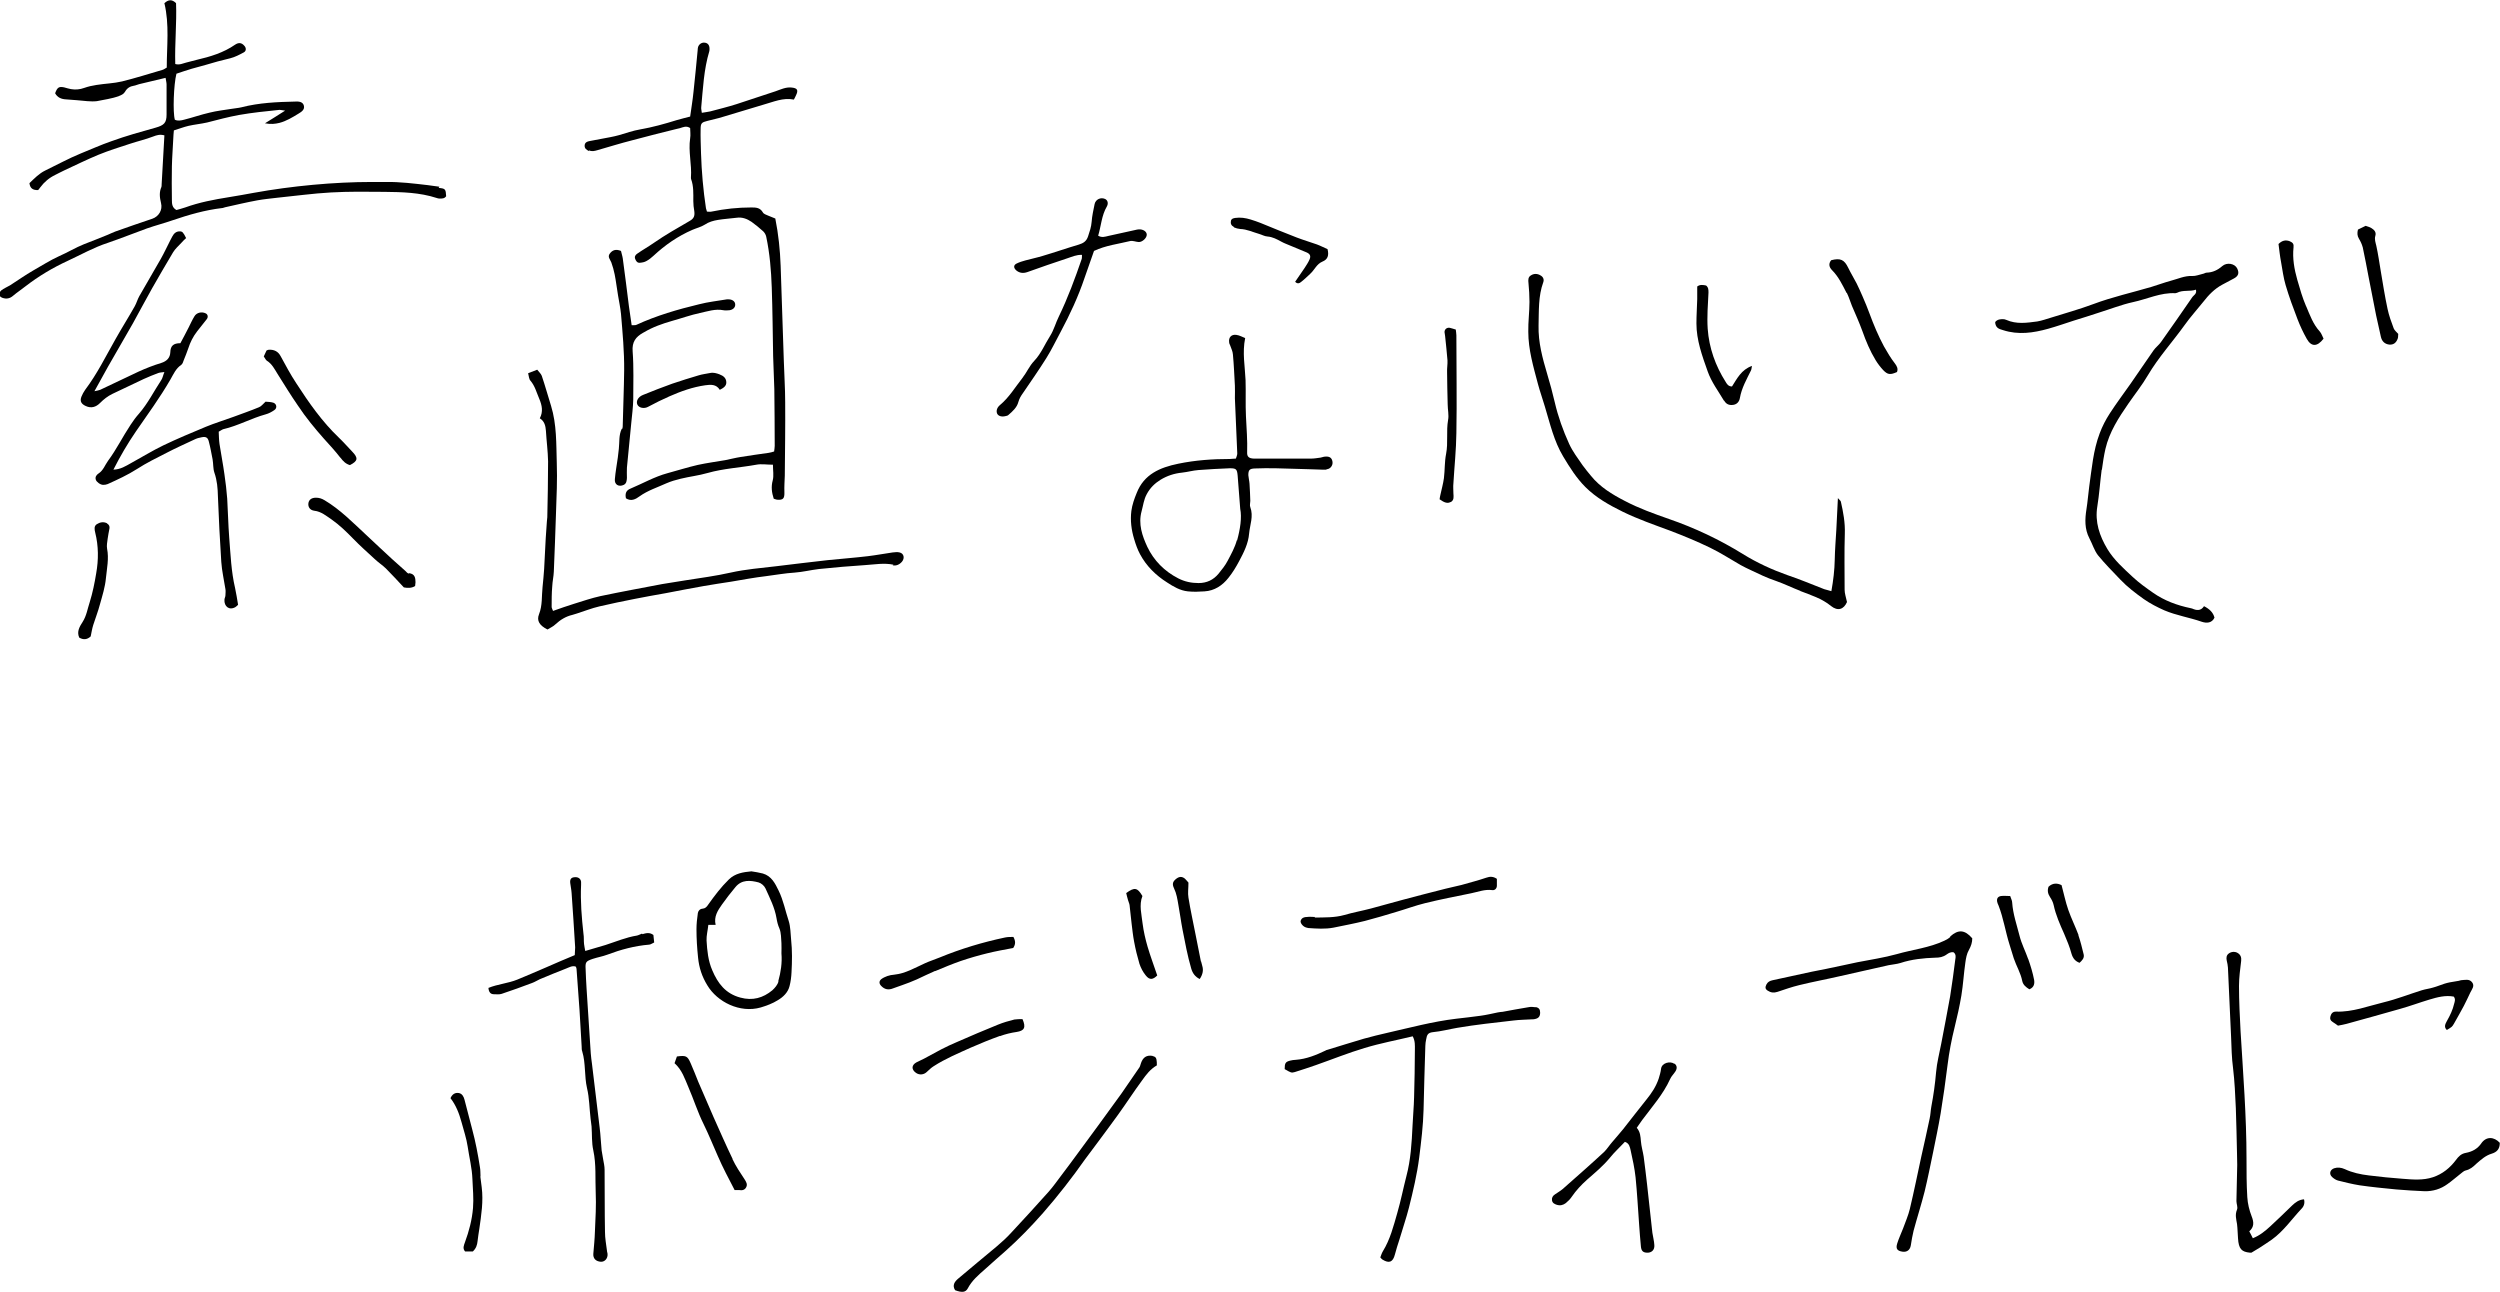 <?xml version="1.0" encoding="UTF-8"?>
<svg id="b" data-name="レイヤー 2" xmlns="http://www.w3.org/2000/svg" viewBox="0 0 126.53 65.38">
  <defs>
    <style>
      .d {
        stroke-width: 0px;
      }
    </style>
  </defs>
  <g id="c" data-name="レイヤー 1">
    <g>
      <path class="d" d="M22.24,9.45c-.2-.02-.4-.06-.59-.08-.7-.08-1.4-.17-2.11-.16-.24,0-.48,0-.72,0-1.91,0-4.05.2-5.98.55-.42.08-.84.15-1.26.22-.75.12-1.49.26-2.21.52-.15.05-.3.09-.44.13-.22-.12-.23-.32-.23-.5-.01-.57-.01-1.15,0-1.72.01-.47.05-.93.07-1.4,0-.13.02-.26.03-.41.26-.08.49-.17.74-.23.31-.07.63-.1.94-.17.54-.14,1.07-.28,1.61-.38.68-.12,1.37-.19,2.06-.26.06,0,.12.02.28.04-.37.24-.67.42-1.02.64.3.06.52.03.73-.02.35-.09.66-.28.97-.47.15-.09.32-.2.27-.4-.05-.2-.25-.22-.43-.21-.92.02-1.84.06-2.73.29-.17.04-.34.05-.51.08-.37.06-.74.1-1.1.19-.44.1-.86.25-1.3.36-.15.04-.31.07-.46,0-.11-.37-.06-1.79.08-2.33.24-.08.5-.17.77-.25.23-.07.46-.12.69-.19.42-.13.84-.24,1.26-.34.24-.06.47-.18.69-.3.13-.07.13-.23.02-.34-.13-.15-.28-.17-.46-.05-.59.41-1.26.61-1.95.77-.18.04-.36.1-.54.14-.16.04-.32.13-.54.07-.03-1.03.08-2.07.04-3.08-.21-.21-.39-.18-.59,0,.26,1.08.12,2.17.12,3.26-.09.05-.15.1-.23.12-.68.2-1.35.41-2.03.58-.42.1-.87.11-1.3.18-.21.03-.42.08-.62.15-.22.08-.44.1-.67.06-.12-.02-.23-.06-.35-.09-.26-.05-.34,0-.45.3.12.22.32.3.56.31.36.02.72.06,1.07.09.16.01.32.02.48,0,.37-.08.75-.12,1.12-.26.13-.05.24-.1.31-.22.1-.18.25-.27.44-.3.09-.01.18-.06.27-.08.44-.11.87-.21,1.34-.32.02.14.05.24.05.34,0,.51,0,1.01,0,1.52,0,.42-.13.54-.55.66-.75.21-1.51.42-2.25.69-.52.18-1.03.41-1.55.62-.61.25-1.19.57-1.79.86-.31.15-.55.4-.8.64.03.26.17.36.44.35.03-.03.07-.09.11-.14.2-.27.45-.48.76-.63.15-.07.3-.16.46-.23.58-.27,1.15-.55,1.73-.79.52-.21,1.05-.38,1.58-.55.39-.13.79-.22,1.18-.37.18-.07.34-.12.57-.06-.05.84-.09,1.66-.14,2.49,0,.04,0,.08-.01.12-.12.27-.09.53-.02.82.09.35-.12.68-.44.79-.63.21-1.26.43-1.88.65-.12.04-.24.11-.37.16-.4.16-.81.33-1.21.48-.43.17-.83.42-1.25.6-.46.21-.88.48-1.32.73-.4.23-.78.5-1.17.75-.15.09-.31.15-.45.26-.06.04-.1.16-.09.24,0,.05.1.12.17.14.19.06.36.03.52-.11.2-.17.43-.32.63-.48.66-.51,1.38-.94,2.14-1.29.67-.31,1.32-.68,2.03-.91.67-.23,1.32-.49,1.98-.73.43-.15.86-.26,1.29-.41.82-.28,1.65-.52,2.51-.62.05,0,.1-.03.15-.04.54-.12,1.09-.25,1.63-.35.33-.06.66-.09.99-.13.91-.09,1.82-.22,2.74-.27.9-.05,1.81-.04,2.71-.03.89.01,1.78.03,2.64.31.05.02.1.03.16.03.12,0,.24,0,.32-.12-.02-.36-.04-.39-.38-.42Z"/>
      <path class="d" d="M29.81,7.61c.15.07.29.03.43-.01.59-.17,1.17-.35,1.76-.5.81-.22,1.62-.42,2.43-.62.15-.04.3-.13.5,0,0,.16.03.34,0,.52-.1.67.09,1.32.04,1.99,0,.03,0,.05.01.08.13.36.11.73.11,1.11,0,.17.02.34.05.51.03.24-.02.37-.23.49-.62.36-1.24.71-1.83,1.12-.27.19-.56.35-.83.54-.09.06-.15.15-.1.27.04.1.1.2.23.19.12-.01.24-.03.34-.09.13-.07.24-.16.35-.26.59-.55,1.24-1,1.98-1.32.21-.09.43-.14.62-.26.21-.14.43-.2.67-.24.31-.05.63-.07.95-.11.28-.04.53.06.75.21.21.15.4.31.59.48.07.07.13.17.15.27.18.85.25,1.71.28,2.57.04,1.16.05,2.31.07,3.47.01.56.05,1.12.06,1.67.01.96.02,1.92.02,2.88,0,.09-.02.18-.03.28-.1.03-.19.06-.28.07-.47.07-.95.13-1.42.21-.26.04-.52.11-.78.16-.46.08-.92.14-1.38.24-.52.12-1.02.28-1.54.42-.66.18-1.25.52-1.87.78-.23.09-.28.26-.23.49.26.17.49.05.69-.1.42-.3.9-.45,1.36-.66.23-.1.47-.17.72-.23.45-.11.91-.16,1.36-.29.81-.23,1.65-.27,2.47-.42.25-.05.53,0,.84,0,0,.29.05.56-.01.79-.09.33-.05.62.05.93.06.02.11.04.16.05.32.03.39-.06.38-.38-.01-.28.01-.56.02-.83.01-1.24.03-2.48.02-3.72,0-.71-.05-1.41-.07-2.12-.05-1.6-.11-3.19-.16-4.79-.03-.8-.11-1.59-.27-2.39-.13-.05-.25-.1-.37-.15-.09-.04-.22-.08-.26-.16-.14-.24-.34-.25-.58-.25-.68,0-1.35.07-2.02.21-.07.02-.15,0-.23,0-.02-.07-.04-.12-.05-.17-.14-.92-.22-1.85-.25-2.78-.01-.41-.03-.82-.02-1.23,0-.3.06-.34.34-.41.26-.07.52-.12.77-.2.69-.2,1.37-.42,2.06-.62.51-.14,1-.37,1.55-.26.04-.09.08-.14.1-.2.14-.28.08-.38-.22-.41-.29-.03-.55.1-.81.19-.66.21-1.31.44-1.97.65-.44.14-.89.25-1.34.37-.13.03-.26.04-.42.07-.01-.11-.04-.2-.03-.28.09-.95.13-1.91.41-2.84.01-.04.01-.08.01-.12,0-.18-.08-.29-.24-.31-.15-.02-.29.07-.34.22-.01.05-.02.1-.02.16-.07.7-.13,1.4-.21,2.1-.04.41-.11.82-.17,1.26-.22.06-.45.11-.68.18-.61.19-1.22.36-1.85.47-.36.06-.72.19-1.07.29-.14.04-.28.07-.43.1-.35.07-.71.13-1.06.2-.12.02-.24.07-.25.22-.01.16.1.23.23.29Z"/>
      <path class="d" d="M13.83,20.38c-.13-.04-.28-.04-.39-.05-.13.12-.22.24-.33.28-.43.18-.87.33-1.3.49-.46.17-.93.31-1.39.5-.72.3-1.44.6-2.15.94-.56.27-1.09.6-1.64.9-.27.15-.53.32-.89.33.35-.69.72-1.32,1.13-1.92.6-.87,1.23-1.73,1.76-2.65.15-.26.27-.55.54-.73.07-.05.1-.15.13-.24.08-.2.16-.39.23-.6.1-.31.24-.59.44-.85.16-.21.33-.41.49-.62.09-.11.06-.25-.05-.3-.2-.1-.46-.04-.57.15-.11.18-.2.38-.29.56-.13.26-.27.52-.42.8-.35,0-.5.13-.51.46-.01.27-.17.45-.46.54-.39.12-.78.27-1.15.44-.65.3-1.29.62-1.94.92-.07.03-.16.04-.29.07.25-.45.46-.84.68-1.23.42-.74.85-1.47,1.27-2.21.33-.59.64-1.19.97-1.77.35-.61.7-1.22,1.06-1.82.11-.18.27-.32.42-.48.08-.09.16-.17.24-.24-.15-.3-.19-.34-.33-.34-.18,0-.29.11-.37.26-.04.07-.07.14-.11.21-.16.31-.3.62-.47.92-.36.63-.73,1.26-1.09,1.89-.09.16-.14.35-.23.51-.31.55-.65,1.09-.96,1.64-.5.88-.94,1.78-1.55,2.59-.08.11-.14.23-.19.35-.09.23,0,.37.22.47.28.13.52.05.72-.15.19-.19.39-.35.64-.47.53-.25,1.05-.5,1.58-.75.24-.11.49-.21.73-.3.08-.03.17-.03.31-.05-.07.17-.09.31-.16.41-.37.56-.67,1.17-1.12,1.69-.16.18-.3.37-.43.57-.4.6-.71,1.24-1.14,1.82-.16.22-.24.49-.49.65-.09.06-.18.17-.13.31.03.11.23.26.37.26.08,0,.16-.01.23-.04.51-.23,1.01-.46,1.48-.76.48-.31.99-.56,1.5-.82.46-.24.93-.45,1.4-.67.12-.06.25-.1.38-.12.21-.04.31.01.36.22.08.3.13.6.19.9.04.22.02.46.09.67.14.4.17.8.18,1.21.04,1.1.1,2.21.17,3.31.03.46.14.92.21,1.38.02.1,0,.21,0,.31,0,.08-.05.15-.05.23-.02.32.23.55.55.37.05-.03.1-.08.14-.12-.05-.29-.09-.57-.15-.84-.2-.85-.23-1.71-.3-2.58-.05-.65-.06-1.3-.1-1.95-.03-.41-.08-.82-.14-1.23-.07-.51-.17-1.02-.25-1.54-.03-.21-.03-.42-.04-.62.11-.06.17-.11.24-.13.74-.17,1.41-.55,2.14-.75.15-.04.3-.12.43-.21.16-.1.13-.32-.05-.38Z"/>
      <path class="d" d="M106.38,23.78c.05-.36.1-.71.18-1.06.2-.86.67-1.58,1.16-2.29.33-.48.7-.94.99-1.44.54-.91,1.25-1.69,1.86-2.54.29-.41.63-.78.94-1.17.27-.35.57-.66.96-.87.2-.11.4-.21.6-.32.22-.12.27-.27.16-.5-.12-.25-.52-.33-.76-.12-.23.2-.48.32-.79.33-.06,0-.12.05-.19.06-.18.04-.36.12-.54.11-.38-.02-.73.15-1.08.24-.33.09-.65.21-.98.31-.98.29-1.98.51-2.94.87-.7.26-1.41.46-2.12.68-.24.07-.48.16-.72.2-.53.07-1.05.15-1.57-.08-.1-.05-.24-.04-.35-.02-.08.01-.2.09-.21.14,0,.09.04.21.11.27.07.07.19.1.29.13.77.25,1.53.14,2.28-.07.43-.12.86-.27,1.29-.41.42-.13.84-.26,1.26-.4.58-.18,1.16-.41,1.75-.54.71-.15,1.39-.49,2.14-.45.02,0,.05-.01.08-.02.31-.16.65-.05.96-.16.06.22-.12.28-.19.39-.52.76-1.04,1.5-1.57,2.25-.11.16-.28.28-.39.44-.39.55-.76,1.12-1.15,1.67-.35.5-.72.99-1.05,1.5-.21.32-.39.67-.52,1.02-.33.87-.4,1.79-.53,2.69-.05.38-.08.77-.14,1.15-.08.51-.1,1,.15,1.48.15.28.24.6.43.85.35.43.75.83,1.13,1.23.36.38.77.69,1.19.99.33.23.68.41,1.04.57.61.26,1.27.36,1.9.58.24.08.51.07.64-.21-.07-.26-.24-.43-.53-.58-.16.25-.38.22-.6.12-.02-.01-.05-.01-.08-.02-.68-.14-1.33-.38-1.9-.78-.36-.25-.72-.51-1.03-.8-.46-.43-.94-.85-1.28-1.41-.4-.67-.64-1.37-.51-2.16.1-.62.14-1.24.22-1.86Z"/>
      <path class="d" d="M91.11,29.91c.54.21,1.1.38,1.56.76.35.28.65.17.81-.2-.05-.24-.12-.43-.12-.62,0-.95-.02-1.89.01-2.84.02-.56-.08-1.09-.2-1.62-.01-.05-.07-.08-.15-.18-.03.59-.05,1.1-.08,1.61-.03.5-.07,1.01-.08,1.51-.01.52-.07,1.03-.17,1.59-.16-.05-.27-.07-.36-.1-.62-.24-1.23-.5-1.86-.71-.79-.28-1.55-.63-2.26-1.07-1.18-.73-2.43-1.32-3.73-1.77-.77-.27-1.53-.54-2.25-.92-.64-.33-1.25-.7-1.71-1.27-.14-.17-.29-.35-.42-.53-.24-.35-.5-.69-.68-1.08-.31-.68-.56-1.38-.73-2.11-.11-.48-.24-.95-.38-1.42-.24-.81-.46-1.61-.44-2.46.02-.74-.02-1.49.24-2.2.05-.14-.01-.27-.14-.34-.16-.1-.34-.1-.49,0-.14.08-.14.23-.12.39.03.32.05.64.05.95,0,.5-.07,1.01-.06,1.51,0,.91.26,1.78.49,2.65.1.38.24.76.35,1.14.26.86.46,1.75.93,2.53.33.55.67,1.09,1.12,1.54.54.54,1.2.91,1.89,1.25.78.38,1.59.66,2.4.96.68.26,1.36.54,2.02.86.54.26,1.04.59,1.55.88.16.09.33.17.5.25.42.2.83.4,1.28.55.43.15.83.35,1.25.51Z"/>
      <path class="d" d="M45.18,28.61c.17.04.34-.03.47-.18.15-.18.1-.42-.12-.47-.11-.03-.24-.01-.35,0-.42.06-.84.14-1.26.19-.67.08-1.35.13-2.03.2-.87.1-1.74.2-2.62.31-.76.09-1.53.15-2.29.32-.75.17-1.52.27-2.28.39-.39.07-.79.12-1.18.19-1.04.2-2.09.39-3.13.61-.45.1-.89.25-1.34.39-.35.11-.7.23-1.06.36-.03-.09-.07-.15-.07-.2,0-.35,0-.69.03-1.04.01-.25.07-.5.08-.75.04-.98.08-1.97.11-2.95.03-.85.07-1.7.04-2.55-.03-.97,0-1.95-.29-2.89-.16-.51-.3-1.02-.47-1.52-.04-.11-.15-.2-.23-.31-.17.07-.3.12-.46.18.04.15.04.3.12.38.23.27.31.61.45.93.13.31.2.64.02.97.24.15.29.38.31.63.03.52.1,1.04.11,1.55,0,.94-.02,1.89-.04,2.83,0,.07-.02.13-.02.2-.02.29-.04.58-.06.87-.03.52-.05,1.04-.08,1.55-.02.3-.05.61-.08.91-.05.46,0,.93-.18,1.38-.13.33.03.57.43.77.14-.09.29-.15.4-.26.25-.23.52-.4.86-.48.08-.02.15-.05.23-.07.38-.12.75-.27,1.14-.36.59-.14,1.19-.26,1.79-.38.52-.1,1.04-.2,1.57-.29.64-.12,1.28-.25,1.92-.36.46-.08.92-.15,1.38-.22.59-.1,1.18-.21,1.77-.28.48-.06.96-.15,1.45-.18.41-.03.81-.13,1.22-.18.78-.08,1.56-.15,2.35-.2.48-.03.95-.12,1.43-.02Z"/>
      <path class="d" d="M67.13,23.75c.2,0,.34-.2.31-.38-.03-.2-.15-.28-.37-.26-.08,0-.16.04-.23.05-.16.02-.32.05-.47.05-.73,0-1.47,0-2.2,0-.24,0-.48,0-.72,0-.23-.01-.34-.09-.33-.31.02-.61-.03-1.22-.06-1.83-.03-.61,0-1.22-.02-1.83-.03-.7-.17-1.39-.02-2.13-.15-.06-.29-.14-.44-.16-.25-.04-.41.12-.37.38,0,.05.03.1.05.15.05.15.13.3.14.46.05.53.07,1.06.1,1.58.01.21,0,.42,0,.64.04.93.08,1.86.12,2.79,0,.08-.04.17-.07.26-.12,0-.21.02-.3.02-.88,0-1.75.06-2.62.24-.92.19-1.73.53-2.1,1.48-.12.29-.23.6-.27.91-.06.48,0,.96.14,1.42.08.27.17.53.3.77.32.6.8,1.07,1.37,1.43.32.21.66.41,1.05.45.28.03.56.02.84,0,.51-.03.91-.3,1.21-.68.21-.26.38-.54.54-.84.24-.45.47-.9.51-1.41.04-.44.23-.87.06-1.33-.04-.09,0-.21,0-.32-.01-.29-.02-.58-.04-.87-.01-.15-.05-.29-.06-.43,0-.26.06-.33.33-.34.35-.01.69-.02,1.04-.01.59.01,1.17.04,1.75.05.28,0,.56.03.84.02ZM62.6,27.34c-.1.37-.29.71-.47,1.05-.12.23-.29.44-.46.65-.26.31-.59.47-1.01.47-.36,0-.7-.07-1.03-.24-.7-.36-1.23-.9-1.56-1.59-.26-.56-.47-1.16-.29-1.81.08-.29.11-.59.26-.86.17-.32.41-.55.7-.73.33-.2.69-.32,1.09-.36.28-.03.55-.11.83-.13.53-.04,1.06-.07,1.59-.09.32,0,.36.05.39.37.04.5.08,1.01.13,1.68.09.44,0,1.03-.16,1.61Z"/>
      <path class="d" d="M98.71,47.42c-.09.08-.19.14-.3.19-.76.36-1.61.45-2.41.68-.65.18-1.32.28-1.99.41-.23.05-.47.1-.7.15-.3.06-.6.13-.9.19-.23.05-.47.09-.71.14-.66.14-1.32.29-1.98.43-.14.03-.25.08-.32.22-.07.14-.06.23.07.31.15.1.31.12.49.06.36-.12.73-.25,1.1-.34.69-.17,1.4-.3,2.09-.46.81-.18,1.63-.37,2.44-.55.19-.04.4-.05.59-.11.58-.19,1.17-.25,1.77-.27.21,0,.39-.03.57-.16.11-.08.22-.14.36-.11.13.11.1.25.08.37-.08.62-.16,1.24-.26,1.86-.14.8-.3,1.59-.45,2.39-.09.48-.22.96-.26,1.44-.05.59-.13,1.16-.24,1.74-.04.21-.04.42-.09.63-.13.64-.28,1.27-.42,1.91-.19.88-.37,1.77-.58,2.65-.08.33-.22.65-.34.98-.1.26-.22.51-.3.77-.08.26,0,.37.27.41.22.03.38-.08.42-.32.04-.25.08-.5.14-.74.18-.67.39-1.32.56-1.99.16-.66.29-1.32.43-1.99.13-.65.27-1.3.38-1.96.13-.81.25-1.63.35-2.45.08-.65.2-1.28.36-1.92.13-.53.25-1.06.34-1.6.09-.55.12-1.11.2-1.66.03-.22.07-.45.18-.64.11-.2.17-.38.17-.59-.38-.44-.71-.46-1.12-.09Z"/>
      <path class="d" d="M32.5,47.25c-.09.03-.17.08-.26.1-.56.09-1.07.31-1.6.48-.33.1-.65.19-1.02.3-.02-.13-.05-.24-.06-.35-.02-.17,0-.35-.03-.52-.09-.82-.16-1.64-.12-2.47,0-.05,0-.11,0-.16-.02-.17-.16-.26-.36-.23-.15.02-.21.11-.19.29.02.17.06.34.07.51.06.92.13,1.83.18,2.75,0,.13-.02.26-.02.39-.5.21-.98.41-1.45.62-.49.21-.97.42-1.46.62-.47.19-1,.23-1.46.42.02.22.11.32.28.32.13,0,.27.02.39-.02.52-.17,1.03-.36,1.54-.55.14-.05.26-.13.39-.19.44-.18.88-.37,1.33-.54.16-.06.31-.16.49-.1.02.04.04.08.04.12.05.69.1,1.38.15,2.07.04.62.07,1.25.11,1.87,0,.08,0,.16.03.24.18.6.1,1.24.24,1.85.12.5.12,1.03.18,1.54.01.13.04.26.05.4.03.41,0,.82.09,1.22.15.7.09,1.41.12,2.11.03.66-.01,1.33-.04,2-.01.37-.05.74-.08,1.11-.02.24.12.39.38.41.2.01.36-.17.34-.4,0-.05-.03-.1-.03-.16-.04-.32-.1-.63-.1-.95-.02-1.05-.01-2.1-.02-3.15,0-.17-.04-.34-.07-.51-.02-.16-.06-.31-.08-.47-.04-.38-.05-.77-.1-1.15-.13-1.08-.26-2.16-.39-3.24-.02-.17-.05-.34-.06-.52-.05-.77-.1-1.54-.15-2.31-.04-.65-.09-1.3-.11-1.95-.02-.36.01-.4.36-.52.24-.08.49-.12.73-.21.69-.26,1.39-.45,2.12-.51.08,0,.16-.07.26-.11-.02-.15-.03-.27-.04-.38-.2-.15-.38-.09-.56-.04Z"/>
      <path class="d" d="M77.73,50.98c-.13-.02-.26-.03-.39,0-.43.07-.86.15-1.29.23-.08.01-.16.01-.24.03-.29.06-.58.13-.88.17-.41.06-.82.1-1.23.15-1.18.14-2.32.45-3.47.71-.4.09-.8.19-1.2.3-.62.18-1.24.38-1.87.57-.03,0-.05.02-.07.03-.48.23-.97.43-1.51.47-.09,0-.19.02-.28.04-.24.06-.28.13-.28.43.31.18.34.2.51.15.36-.11.71-.23,1.06-.35.83-.29,1.64-.62,2.48-.87.79-.24,1.6-.39,2.43-.59.13.24.11.47.11.69,0,.8-.02,1.6-.04,2.39-.01.49-.06.98-.08,1.47-.04.85-.09,1.7-.31,2.53-.16.62-.28,1.24-.46,1.86-.19.66-.36,1.34-.73,1.94-.06.1-.09.21-.13.31.05.06.08.09.11.11.34.21.53.13.63-.26.06-.24.14-.48.22-.73.16-.55.35-1.09.49-1.64.21-.84.41-1.68.52-2.54.1-.81.2-1.61.22-2.42.02-1.08.06-2.16.09-3.23,0-.11.02-.21.04-.32.04-.25.1-.34.34-.37.42-.04.83-.15,1.24-.22.94-.16,1.89-.26,2.84-.37.32-.04.63-.04.95-.06.05,0,.11,0,.16-.02.17-.04.24-.14.24-.32,0-.16-.06-.25-.23-.28Z"/>
      <path class="d" d="M115.99,61.03c-.36.35-.72.7-1.09,1.04-.26.24-.53.46-.88.6-.06-.12-.11-.23-.18-.35.25-.22.24-.46.12-.76-.12-.31-.2-.64-.22-.97-.04-.65-.04-1.3-.04-1.95,0-2.15-.17-4.28-.3-6.43-.04-.77-.08-1.54-.08-2.31,0-.42.06-.85.11-1.27.02-.18-.03-.31-.18-.4-.13-.08-.32-.07-.45.03-.12.09-.13.22-.1.36.03.12.05.23.06.35.06,1.17.1,2.34.16,3.51.02.53.03,1.07.1,1.59.08.67.11,1.35.14,2.02.03.77.04,1.54.06,2.31,0,.19.01.37.01.56-.01.61-.03,1.22-.04,1.83,0,.14.08.31.03.43-.11.26-.04.49,0,.73.03.24.03.48.05.72.03.55.19.69.6.73.03,0,.05,0,.08,0,.17-.1.3-.18.43-.26.2-.13.4-.26.6-.4.6-.43,1.01-1.04,1.51-1.57.12-.12.17-.29.12-.47-.26.02-.43.15-.6.31Z"/>
      <path class="d" d="M39.92,46.62c-.17-.51-.27-1.05-.51-1.54-.18-.37-.36-.74-.8-.87-.19-.05-.39-.08-.58-.11-.42.04-.82.1-1.14.41-.4.39-.73.83-1.05,1.28-.07.11-.15.19-.28.2-.14.01-.22.11-.24.22-.04.27-.07.55-.07.82,0,.48.03.95.08,1.43.05.52.2.97.47,1.41.5.84,1.65,1.42,2.7,1.12.3-.09.6-.2.87-.37.27-.16.51-.39.59-.71.06-.23.09-.47.1-.7.03-.55.04-1.1-.02-1.65-.03-.32-.03-.65-.12-.94ZM39.4,49.67c-.04.17-.18.33-.31.45-.47.39-1,.54-1.62.37-.75-.2-1.14-.72-1.42-1.38-.21-.48-.26-1-.29-1.51-.01-.25.06-.5.09-.79h.37c-.1-.42.11-.73.32-1.03.21-.3.44-.59.68-.88.32-.39.75-.35,1.17-.24.14.04.29.17.35.3.22.49.47.97.56,1.51.03.18.07.35.15.53.09.22.08.49.1.74.01.17,0,.34,0,.51.04.48-.03.95-.16,1.41Z"/>
      <path class="d" d="M50.89,21.06c.05-.01.11-.02.15-.06.21-.18.43-.38.5-.65.05-.18.13-.31.23-.45.4-.59.81-1.17,1.19-1.78.27-.43.48-.88.72-1.32.47-.88.89-1.78,1.21-2.73.16-.46.32-.92.48-1.37.59-.28,1.22-.35,1.83-.5.13-.03.28.04.43.05.18.01.41-.2.41-.37,0-.17-.2-.29-.42-.27-.05,0-.1.02-.16.03-.45.1-.91.2-1.36.3-.17.04-.33.1-.52-.01.15-.49.17-1.02.44-1.48.09-.16.04-.32-.09-.38-.22-.1-.48.02-.53.26-.06.3-.13.6-.15.9-.02.26-.1.49-.18.73-.08.25-.24.35-.47.42-.61.18-1.21.39-1.82.57-.29.09-.59.15-.88.23-.15.04-.31.09-.45.16-.16.08-.16.22-.01.35.17.14.36.15.56.08.68-.24,1.35-.48,2.03-.7.22-.07.44-.18.73-.17,0,.1,0,.15-.01.2-.34.99-.7,1.97-1.16,2.92-.16.32-.25.68-.44.98-.27.42-.45.89-.81,1.27-.24.25-.38.59-.6.87-.37.47-.67.98-1.14,1.37-.15.13-.19.3-.13.43.06.12.23.17.42.12Z"/>
      <path class="d" d="M31.47,21.7c-.16.32-.11.68-.15,1.02-.02.14-.03.29-.05.43-.05.37-.12.73-.15,1.1-.03.28.2.41.45.29.14-.07.15-.21.16-.35,0-.17-.01-.35,0-.52.07-.75.15-1.51.22-2.26.04-.4.09-.79.1-1.19,0-.81.03-1.63-.03-2.43-.04-.49.16-.74.53-.95.01,0,.02-.01.04-.02.45-.27.94-.44,1.43-.58.47-.13.94-.3,1.41-.4.38-.08.77-.22,1.18-.14.1.02.21.01.32,0,.18-.03.29-.15.28-.29,0-.15-.14-.26-.34-.26-.03,0-.05,0-.08,0-.47.08-.95.13-1.41.25-1.08.26-2.15.57-3.17,1.04-.06.03-.15.01-.24.02-.05-.34-.09-.65-.14-.97-.1-.8-.2-1.61-.31-2.41-.02-.14-.07-.27-.09-.38-.27-.11-.44-.04-.57.14-.12.16.02.29.08.44.07.2.13.4.17.61.07.35.11.71.17,1.06.05.31.12.63.15.94.08.95.17,1.91.16,2.87-.01.9-.05,1.81-.07,2.71,0,.08,0,.17-.03.24Z"/>
      <path class="d" d="M84.74,53.84c-.21-.15-.63-.05-.67.25-.02.17-.07.34-.12.5-.13.39-.35.73-.62,1.06-.4.49-.78,1-1.18,1.5-.18.23-.38.44-.56.66-.14.16-.25.34-.4.49-.69.64-1.4,1.26-2.1,1.88-.12.1-.26.18-.39.27-.11.07-.17.17-.15.3.02.14.13.19.25.23.17.05.32.01.45-.09.11-.09.22-.2.3-.32.22-.32.48-.6.77-.86.4-.35.81-.69,1.15-1.1.23-.29.51-.54.77-.82.23.08.25.27.29.43.1.45.2.91.25,1.37.08.79.12,1.59.18,2.39.03.37.05.74.09,1.11.02.21.1.3.29.31.24.02.41-.13.39-.38-.01-.21-.07-.42-.1-.63-.09-.82-.18-1.64-.27-2.46-.05-.46-.11-.92-.17-1.39-.04-.26-.12-.52-.14-.78-.02-.24-.03-.47-.21-.68.1-.14.19-.27.28-.4.5-.67,1.06-1.3,1.41-2.07.06-.14.19-.26.27-.39.1-.16.07-.3-.05-.39Z"/>
      <path class="d" d="M58.33,53.44c-.29-.05-.48.07-.58.36-.03.07-.04.16-.08.22-.3.44-.6.88-.9,1.31-.39.54-.78,1.07-1.17,1.61-.37.5-.74,1-1.11,1.51-.25.34-.5.68-.76,1.02-.22.29-.42.58-.66.85-.63.7-1.26,1.4-1.9,2.08-.22.24-.47.47-.72.68-.65.55-1.31,1.08-1.95,1.63-.18.15-.32.34-.16.59.35.13.53.11.64-.09.21-.4.54-.68.87-.97.35-.32.71-.63,1.07-.95.66-.59,1.28-1.23,1.87-1.9.76-.87,1.47-1.78,2.13-2.72.2-.28.42-.55.62-.83.36-.48.71-.96,1.06-1.44.41-.57.79-1.16,1.21-1.73.2-.28.41-.56.74-.75,0-.12,0-.21-.02-.3-.02-.11-.09-.15-.19-.17Z"/>
      <path class="d" d="M125.59,57.86c-.2.29-.47.43-.79.49-.23.04-.37.18-.5.36-.3.4-.68.71-1.16.87-.51.17-1.03.12-1.54.08-.57-.04-1.14-.1-1.71-.17-.42-.05-.84-.14-1.22-.32-.18-.08-.36-.1-.54-.04-.21.08-.26.29-.1.44.09.08.19.15.3.18.36.09.72.18,1.09.24.62.09,1.24.15,1.86.21.48.04.95.07,1.43.09.42.01.82-.11,1.16-.36.23-.16.44-.35.66-.52.08-.06.17-.15.26-.17.22-.05.38-.18.53-.33.24-.21.48-.43.79-.52.26-.08.41-.23.41-.55-.3-.32-.69-.33-.94.03Z"/>
      <path class="d" d="M66.55,46.41c-.13,0-.27-.02-.4,0-.14,0-.27.04-.32.19-.03.1.09.27.24.33.05.02.1.03.15.04.42.03.85.06,1.27-.02.53-.11,1.07-.21,1.59-.34.54-.14,1.07-.3,1.6-.46.48-.14.96-.32,1.45-.44.77-.19,1.55-.34,2.33-.5.35-.07.69-.21,1.06-.16.13.02.23-.07.24-.21,0-.13,0-.26,0-.36-.19-.13-.35-.12-.53-.06-.41.14-.84.25-1.26.37-.27.07-.54.12-.81.19-.72.18-1.44.37-2.16.56-.54.14-1.07.3-1.61.44-.45.12-.91.2-1.35.33-.5.14-1,.12-1.5.13Z"/>
      <path class="d" d="M118.1,51.75c.07.04.13.09.23.16.15-.03.29-.05.43-.09.91-.25,1.81-.5,2.72-.76.5-.14.98-.32,1.48-.47.4-.12.81-.23,1.23-.15.1.13.05.25.02.36-.07.31-.21.6-.37.88-.08.15-.16.3,0,.45.26-.16.26-.15.36-.32.17-.3.34-.6.5-.9.12-.22.22-.46.33-.68.08-.16.23-.33.09-.51-.14-.19-.36-.12-.56-.11-.04,0-.08.03-.11.03-.16.03-.31.05-.47.08-.09.02-.18.04-.27.07-.19.06-.37.14-.56.19-.19.06-.39.08-.58.14-.64.2-1.27.45-1.93.61-.79.19-1.57.5-2.41.47-.17,0-.24.1-.28.23-.04.13,0,.23.12.3Z"/>
      <path class="d" d="M37.08,58.66c-.34-.7-.65-1.42-.97-2.13-.26-.59-.51-1.18-.77-1.78-.13-.32-.25-.64-.39-.95-.16-.36-.23-.39-.69-.33-.04.1-.08.22-.12.34.38.34.52.79.7,1.21.27.62.47,1.27.77,1.87.26.53.48,1.08.72,1.62.25.58.55,1.14.85,1.72.09,0,.16,0,.22,0,.16.03.3,0,.37-.15.07-.14,0-.26-.09-.4-.22-.33-.44-.66-.61-1.02Z"/>
      <path class="d" d="M93.47,14.82c.11.22.17.44.26.66.18.42.37.84.53,1.28.18.51.39,1.01.67,1.47.11.18.24.35.38.5.23.24.36.25.7.1.07-.17-.01-.31-.11-.44-.21-.27-.38-.56-.55-.86-.29-.54-.52-1.09-.73-1.66-.1-.28-.22-.56-.34-.84-.1-.23-.2-.46-.31-.68-.14-.27-.3-.53-.43-.8-.2-.41-.39-.5-.86-.38-.15.18-.1.36.04.5.33.33.53.75.74,1.16Z"/>
      <path class="d" d="M87.26,20.27c.11.2.27.25.47.22.19-.03.3-.17.33-.35.09-.51.34-.94.56-1.39.03-.06.03-.14.05-.23-.54.19-.76.65-1.01,1.04-.19,0-.26-.13-.32-.23-.52-.82-.84-1.72-.91-2.69-.04-.61.01-1.22.04-1.83,0-.14,0-.26-.12-.36-.15-.03-.31-.06-.45.05,0,.22,0,.43,0,.64-.01.41-.04.82-.04,1.23,0,.85.29,1.64.57,2.43.19.54.54,1,.83,1.49Z"/>
      <path class="d" d="M73.43,25.41c.17-.1.14-.27.13-.43,0-.17-.02-.35,0-.52.05-.85.14-1.69.15-2.54.03-1.65,0-3.3,0-4.95,0-.09-.02-.18-.03-.29-.11-.03-.21-.07-.31-.09-.15-.02-.26.08-.26.22,0,.06.03.13.03.2.04.41.09.82.12,1.23.01.2-.03.4-.02.6,0,.54.02,1.09.03,1.63,0,.26.07.54.02.79-.1.57.01,1.14-.1,1.71-.08.4-.06.82-.11,1.23-.04.29-.12.57-.18.85-.02.08-.03.15-.04.22.25.18.41.22.55.14Z"/>
      <path class="d" d="M119.58,12.5c.11.5.2,1.01.3,1.52.13.65.25,1.3.38,1.94.07.36.17.72.24,1.08.05.23.19.37.42.4.21.02.36-.08.44-.32.02-.07.01-.16.02-.22-.09-.1-.19-.18-.23-.28-.12-.32-.24-.65-.31-.98-.14-.65-.24-1.3-.35-1.95-.07-.42-.13-.84-.22-1.25-.04-.17-.1-.33-.05-.5.06-.19-.06-.31-.19-.39-.09-.06-.19-.08-.3-.12-.13.06-.26.13-.39.19-.04.17-.04.31.05.46.08.13.15.28.19.43Z"/>
      <path class="d" d="M20.7,29.03c-.07,0-.13-.08-.19-.14-.22-.19-.43-.38-.65-.58-.45-.41-.89-.83-1.33-1.24-.67-.62-1.31-1.28-2.1-1.75-.15-.09-.28-.13-.44-.13-.22,0-.35.1-.38.27-.03.19.07.36.3.39.35.04.6.26.87.44.4.28.75.62,1.09.97.35.36.72.69,1.09,1.03.18.17.39.31.57.48.31.31.6.63.91.96.18.03.38.05.57-.07,0-.06.02-.12.02-.19,0-.23-.04-.43-.33-.46Z"/>
      <path class="d" d="M17.23,23.16c.13.18.27.32.48.38.41-.21.43-.36.11-.69-.22-.23-.43-.47-.66-.69-.86-.82-1.53-1.78-2.17-2.77-.29-.44-.54-.91-.79-1.37-.13-.24-.33-.33-.59-.32-.04,0-.07.02-.12.04-.04.09-.09.19-.14.3.07.1.1.18.16.22.26.16.39.43.54.67.34.54.67,1.08,1.03,1.6.39.59.85,1.15,1.32,1.68.28.31.57.62.83.96Z"/>
      <path class="d" d="M47.33,49.15c.43-.18.86-.36,1.29-.51.44-.15.89-.28,1.34-.39.44-.11.9-.19,1.32-.27.12-.18.13-.34.01-.56-.15,0-.29,0-.43.03-1.13.24-2.23.57-3.3,1.01-.24.1-.5.18-.74.29-.51.23-.99.52-1.56.58-.12.01-.24.03-.35.07-.11.04-.22.09-.31.16-.12.1-.11.23,0,.34.17.18.37.22.61.12.15-.06.3-.1.45-.16.25-.09.5-.18.74-.29.31-.14.62-.3.93-.43Z"/>
      <path class="d" d="M24.32,59.54c-.01-.16,0-.32-.03-.47-.1-.64-.22-1.28-.39-1.91-.13-.5-.26-1-.39-1.5-.04-.16-.12-.31-.29-.34-.19-.03-.33.06-.42.26.28.36.44.78.56,1.22.11.41.25.82.31,1.23.08.55.22,1.09.24,1.65.02.49.07.97.03,1.46-.05.6-.2,1.17-.41,1.74-.05.15-.13.3.01.46h.39c.17-.16.22-.33.24-.52.02-.21.06-.42.09-.63.1-.7.21-1.39.12-2.1-.02-.18-.05-.37-.07-.55Z"/>
      <path class="d" d="M116.72,15.51c-.19-.44-.32-.9-.45-1.35-.15-.53-.25-1.08-.19-1.64.02-.17-.03-.24-.19-.31-.21-.08-.39-.04-.57.14.04.3.07.61.13.92.07.39.12.79.23,1.16.17.58.38,1.15.6,1.72.13.34.29.68.47,1,.23.41.53.41.85-.01-.06-.11-.1-.26-.19-.36-.34-.37-.5-.83-.69-1.28Z"/>
      <path class="d" d="M62.46,11.51c.09.04.2.07.31.08.34.01.64.16.96.25.14.04.27.12.42.13.26.02.48.14.7.26.07.04.14.07.21.1.35.15.71.29,1.06.44.19.08.24.19.15.38-.06.14-.16.28-.24.41-.16.24-.32.47-.48.7.12.13.23.07.3.01.17-.13.32-.28.47-.42.21-.19.32-.49.61-.61.27-.11.34-.31.26-.63-.16-.07-.35-.17-.54-.24-.34-.12-.68-.22-1.02-.35-.62-.24-1.23-.49-1.84-.74-.16-.06-.32-.12-.49-.17-.26-.08-.52-.12-.79-.08-.1.02-.19.04-.21.15-.03.13.02.24.14.3Z"/>
      <path class="d" d="M50.61,52.44c.27-.1.56-.17.84-.21.39-.06.49-.22.3-.65-.14,0-.28,0-.41.02-.28.07-.56.15-.83.26-.7.28-1.39.58-2.08.88-.27.11-.53.24-.79.37-.29.15-.58.32-.87.47-.13.07-.26.12-.39.19-.25.14-.26.36-.02.53.17.12.39.1.54-.04.12-.11.23-.22.36-.3.59-.38,1.24-.65,1.88-.94.48-.21.97-.41,1.47-.59Z"/>
      <path class="d" d="M5.43,26.49c-.19-.1-.37-.06-.53.04-.15.1-.12.26-.08.43.17.68.17,1.37.05,2.05-.08.49-.18.99-.33,1.47-.11.33-.16.69-.36,1-.14.22-.31.48-.17.79.2.12.4.11.58-.06.04-.19.07-.39.13-.58.11-.35.25-.7.34-1.05.12-.43.26-.87.3-1.31.05-.5.16-1,.06-1.5-.03-.16.01-.34.03-.51.02-.17.06-.34.09-.51.02-.11-.02-.2-.13-.26Z"/>
      <path class="d" d="M60.78,48.66c-.09-.45-.18-.91-.27-1.36-.12-.62-.26-1.24-.36-1.87-.04-.23,0-.47,0-.76-.06-.06-.11-.14-.18-.2-.15-.12-.28-.11-.43,0-.18.14-.23.26-.12.49.13.27.17.55.22.84.08.42.13.84.21,1.25.13.66.25,1.32.44,1.97.07.24.2.42.43.53q.23-.34.13-.66c-.02-.08-.04-.15-.06-.23Z"/>
      <path class="d" d="M102.65,48.54c-.14-.4-.34-.78-.44-1.19-.14-.55-.33-1.09-.37-1.67,0-.1-.06-.2-.1-.33-.16,0-.32-.02-.47,0-.16.03-.22.13-.19.29.01.06.04.12.07.19.25.64.35,1.33.56,1.99.07.23.14.46.21.68.13.39.35.74.43,1.15.04.19.18.31.36.42.25-.1.27-.3.24-.48-.07-.36-.18-.72-.3-1.06Z"/>
      <path class="d" d="M36.43,18.95c-.17-.06-.32-.11-.5-.07-.19.04-.39.06-.58.12-.44.13-.89.27-1.33.42-.5.18-.99.37-1.48.57-.25.1-.36.32-.28.49.07.16.34.23.56.1.35-.19.7-.36,1.06-.52.59-.26,1.18-.47,1.81-.56.28-.04.56-.06.74.23.18-.09.34-.19.33-.39-.01-.21-.15-.32-.34-.39Z"/>
      <path class="d" d="M57.83,46.75c-.05-.47-.19-.94-.01-1.4-.25-.43-.4-.46-.82-.15.03.11.05.23.09.35.02.09.07.17.08.26.04.3.06.61.1.91.04.32.07.63.13.94.07.38.16.75.27,1.12.07.21.18.42.32.59.19.24.36.22.58,0-.17-.51-.35-.98-.49-1.46-.11-.38-.2-.77-.25-1.16Z"/>
      <path class="d" d="M105.2,47.33c-.16-.43-.37-.85-.52-1.28-.14-.4-.22-.81-.34-1.25-.21-.11-.45-.12-.66.08-.07.2-.03.36.08.53.08.12.15.26.18.4.11.51.32.98.53,1.45.14.33.28.66.37,1,.07.24.19.39.41.47.13-.12.25-.24.21-.42-.08-.33-.16-.66-.27-.98Z"/>
    </g>
  </g>
</svg>